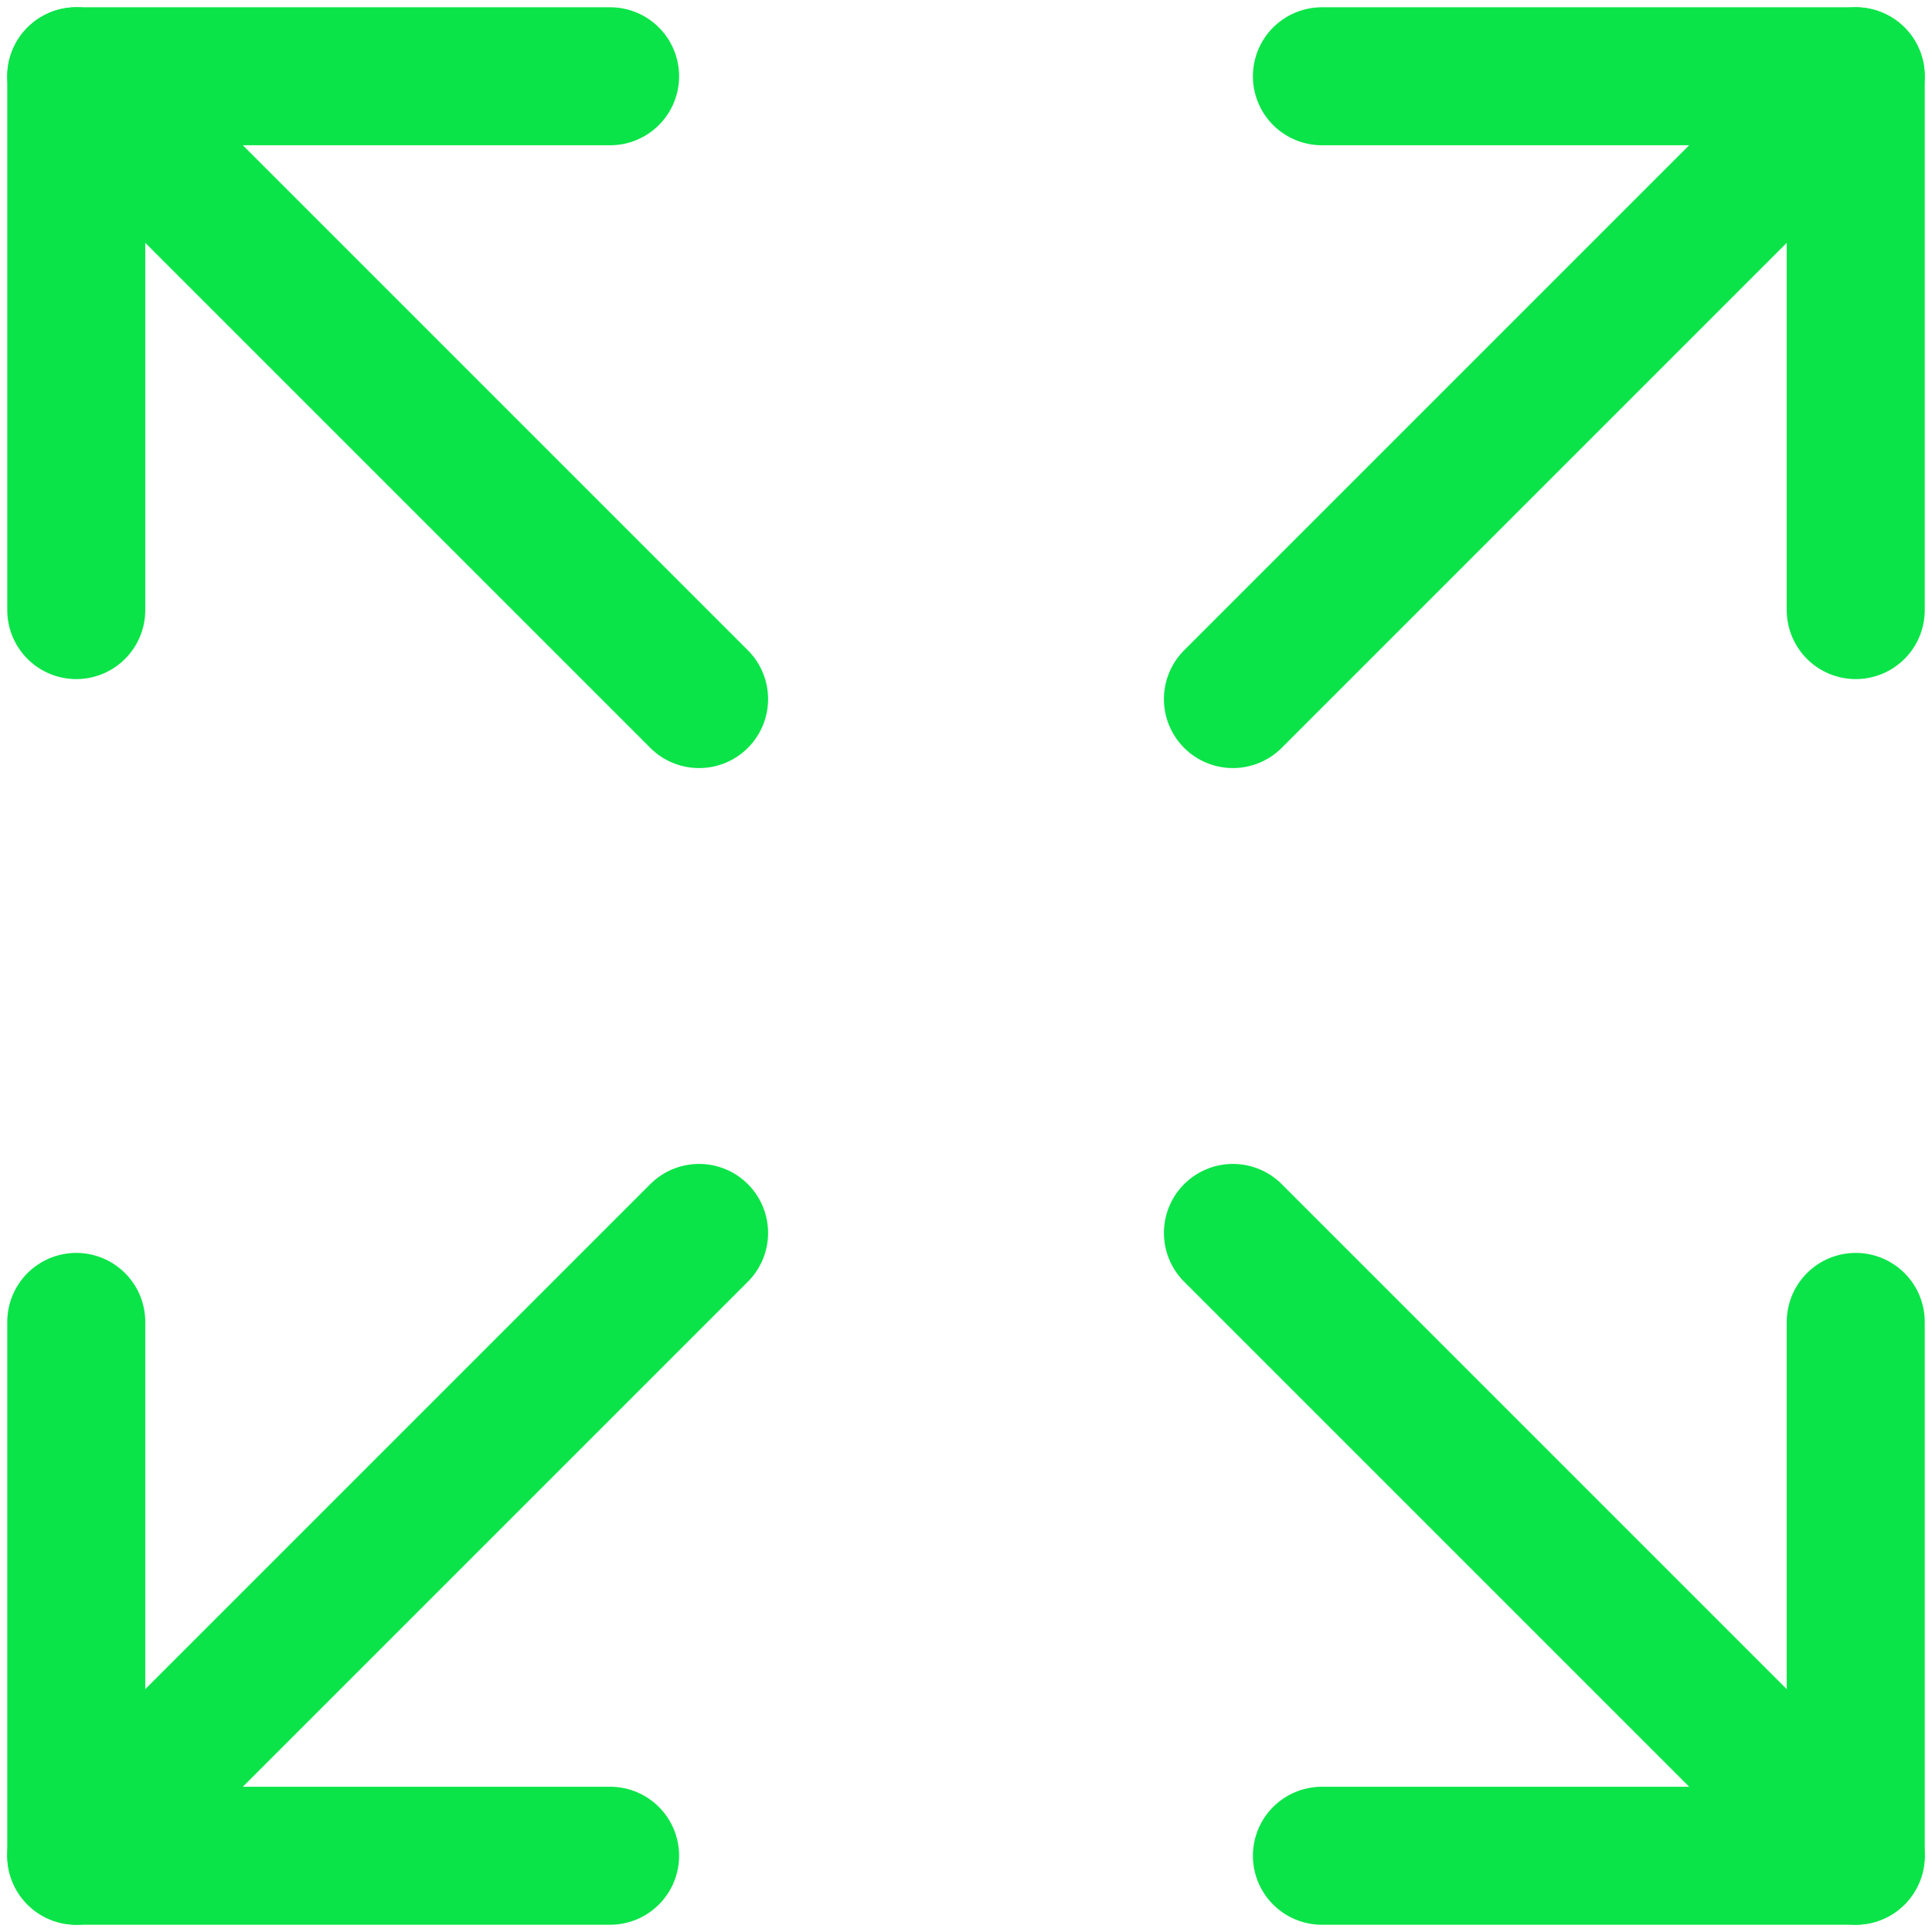 <?xml version="1.0" encoding="utf-8"?>
<svg xmlns="http://www.w3.org/2000/svg" fill="none" height="100%" overflow="visible" preserveAspectRatio="none" style="display: block;" viewBox="0 0 70 70" width="100%">
<g clip-path="url(#clip0_0_42)" id="icon_skills_tech">
<path d="M47.895 2.763H67.237V22.105" id="Vector" stroke="#0AE448" stroke-linecap="round" stroke-linejoin="round" stroke-width="5"/>
<path d="M44.671 25.329L67.237 2.763" id="Vector_2" stroke="#0AE448" stroke-linecap="round" stroke-linejoin="round" stroke-width="5"/>
<path d="M22.105 67.237H2.763V47.895" id="Vector_3" stroke="#0AE448" stroke-linecap="round" stroke-linejoin="round" stroke-width="5"/>
<path d="M25.329 44.671L2.763 67.237" id="Vector_4" stroke="#0AE448" stroke-linecap="round" stroke-linejoin="round" stroke-width="5"/>
<path d="M67.237 47.895V67.237H47.895" id="Vector_5" stroke="#0AE448" stroke-linecap="round" stroke-linejoin="round" stroke-width="5"/>
<path d="M44.671 44.671L67.237 67.237" id="Vector_6" stroke="#0AE448" stroke-linecap="round" stroke-linejoin="round" stroke-width="5"/>
<path d="M2.763 22.105V2.763H22.105" id="Vector_7" stroke="#0AE448" stroke-linecap="round" stroke-linejoin="round" stroke-width="5"/>
<path d="M25.329 25.329L2.763 2.763" id="Vector_8" stroke="#0AE448" stroke-linecap="round" stroke-linejoin="round" stroke-width="5"/>
</g>
<defs>
<clipPath id="clip0_0_42">
<rect fill="white" height="70" width="70"/>
</clipPath>
</defs>
</svg>